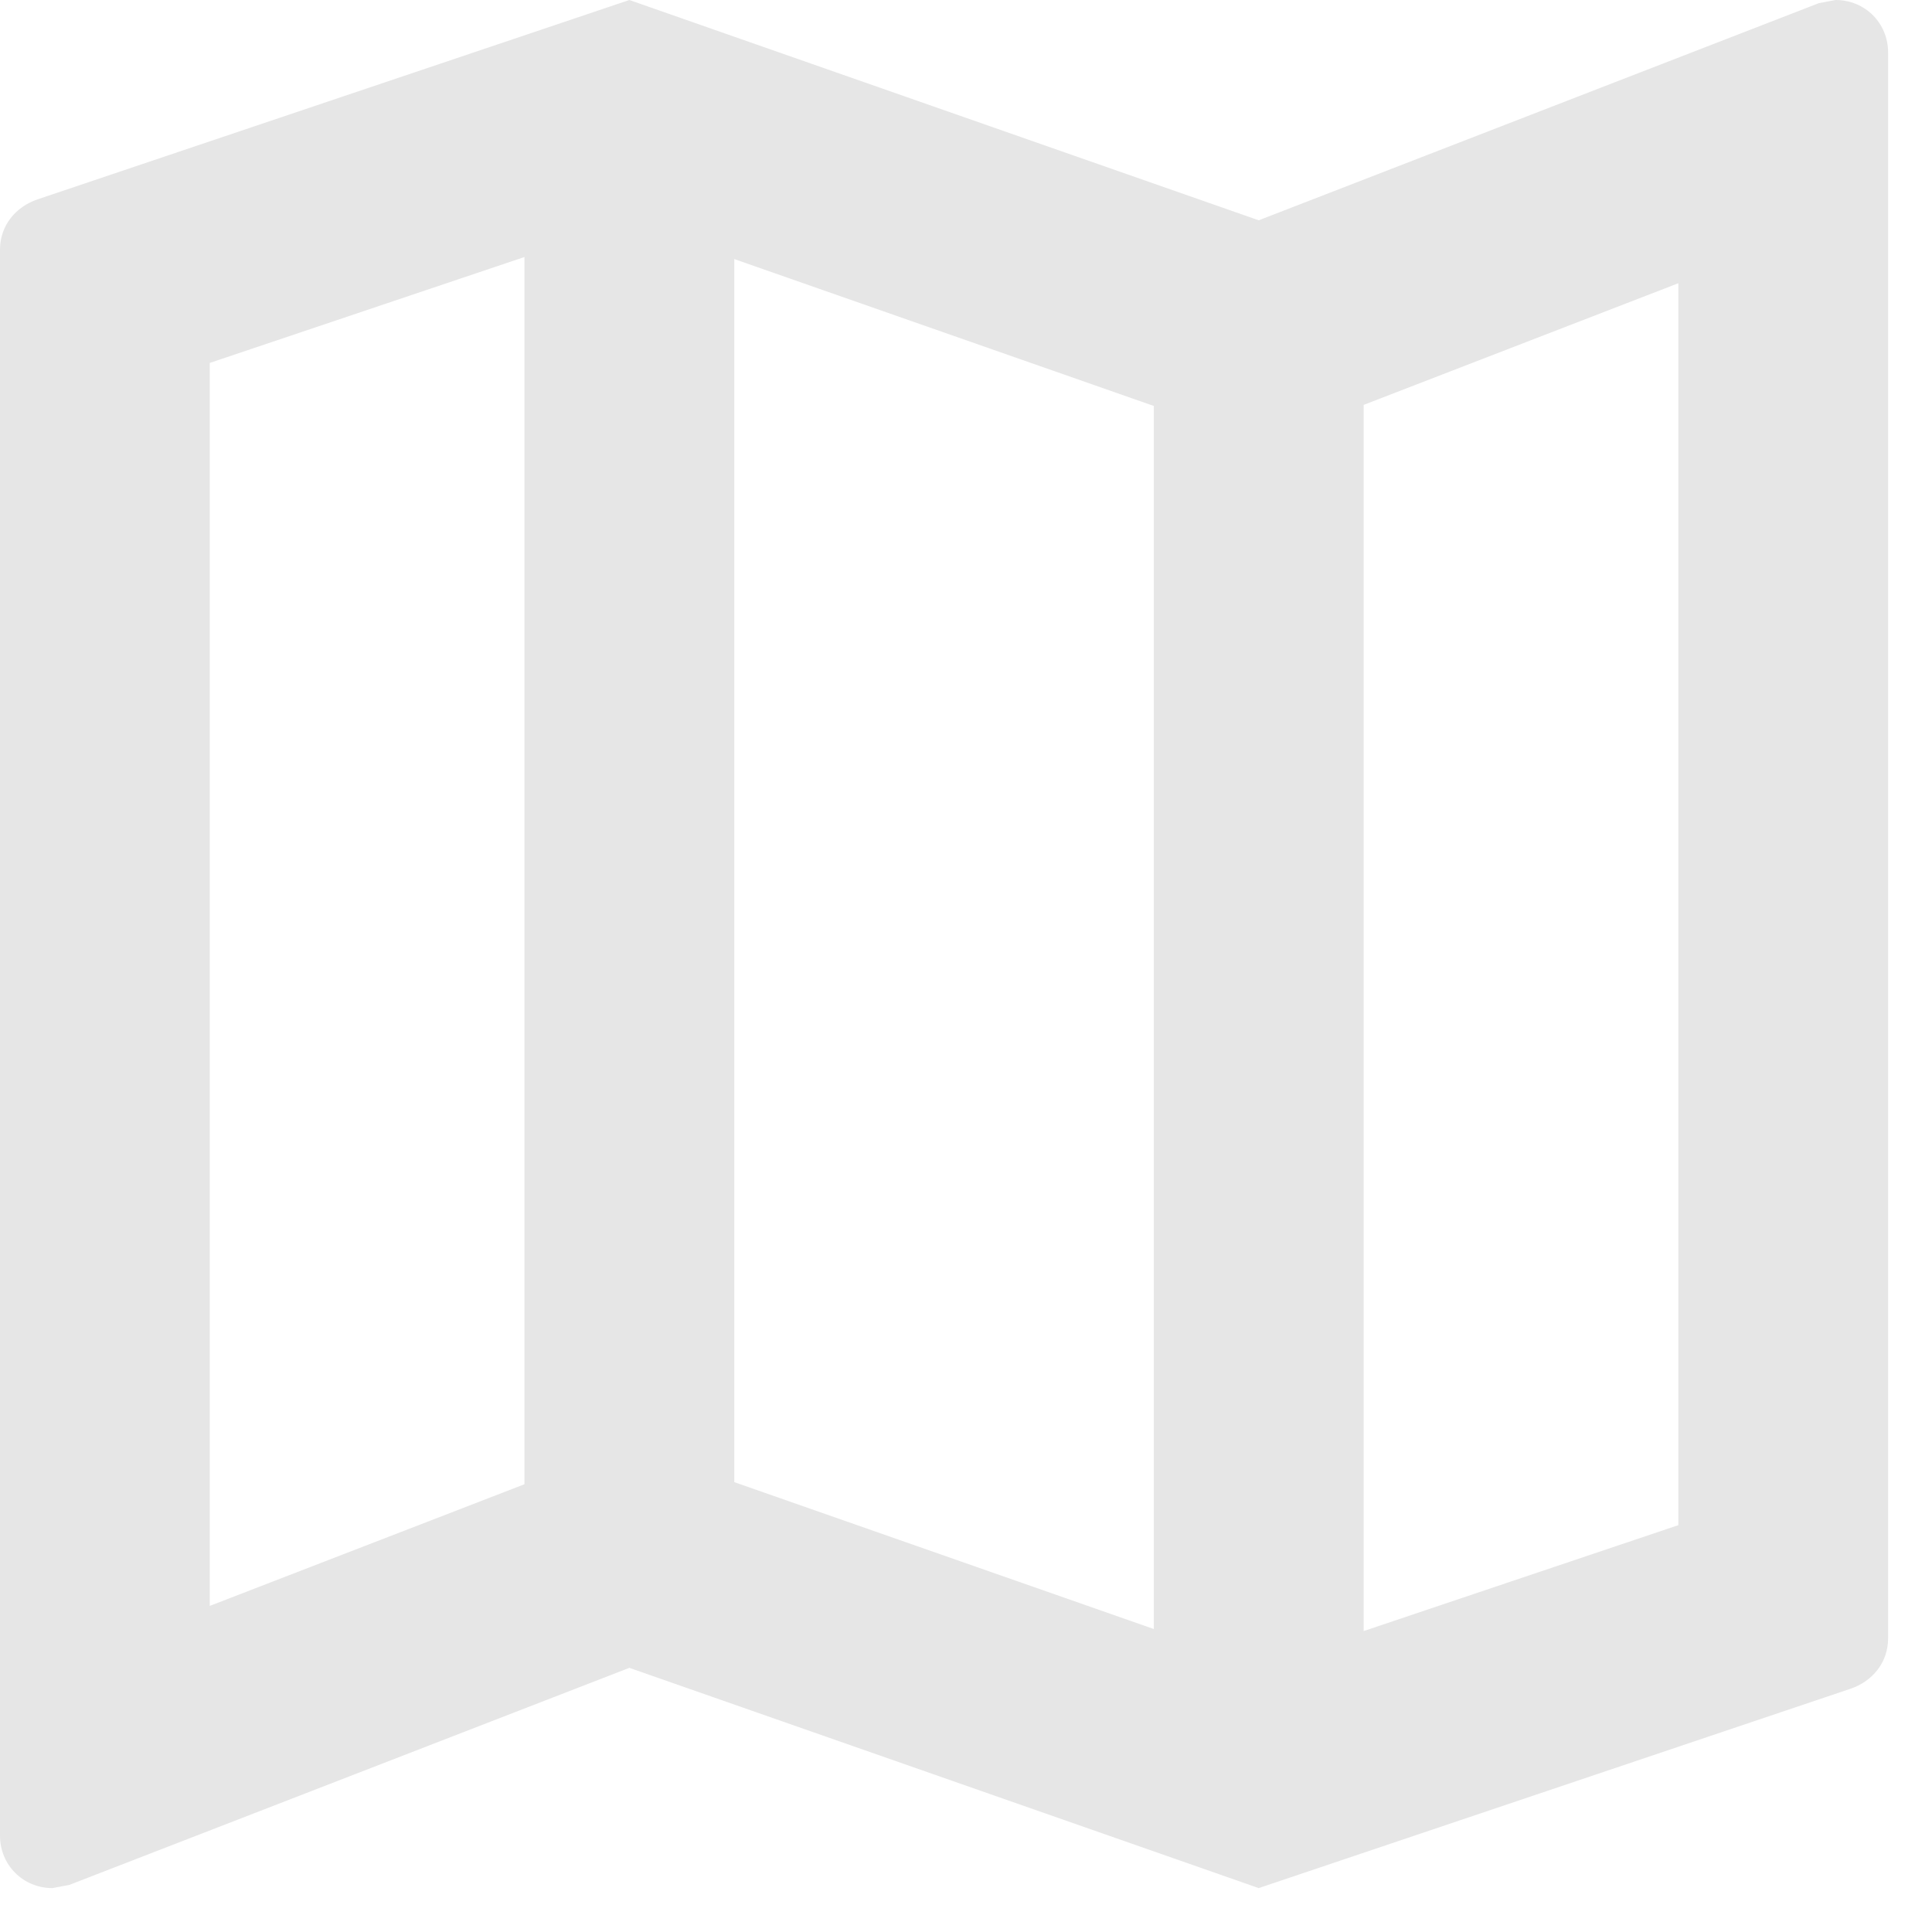 <?xml version="1.0" encoding="utf-8"?>
<svg xmlns="http://www.w3.org/2000/svg" fill="none" height="100%" overflow="visible" preserveAspectRatio="none" style="display: block;" viewBox="0 0 33 33" width="100%">
<path d="M31.354 0L31.067 0.054L21.5 3.763L10.75 0L0.645 3.404C0.269 3.53 0 3.852 0 4.264V31.354C0 31.856 0.394 32.25 0.896 32.25L1.183 32.196L10.75 28.488L21.5 32.25L31.605 28.846C31.981 28.72 32.25 28.398 32.25 27.986V0.896C32.25 0.394 31.856 0 31.354 0ZM12.542 4.425L19.708 6.934V27.825L12.542 25.316V4.425ZM3.583 6.199L8.958 4.39V25.352L3.583 27.43V6.199ZM28.667 26.051L23.292 27.86V6.916L28.667 4.838V26.051Z" fill="#E6E6E6" id="primary-shape"/>
</svg>